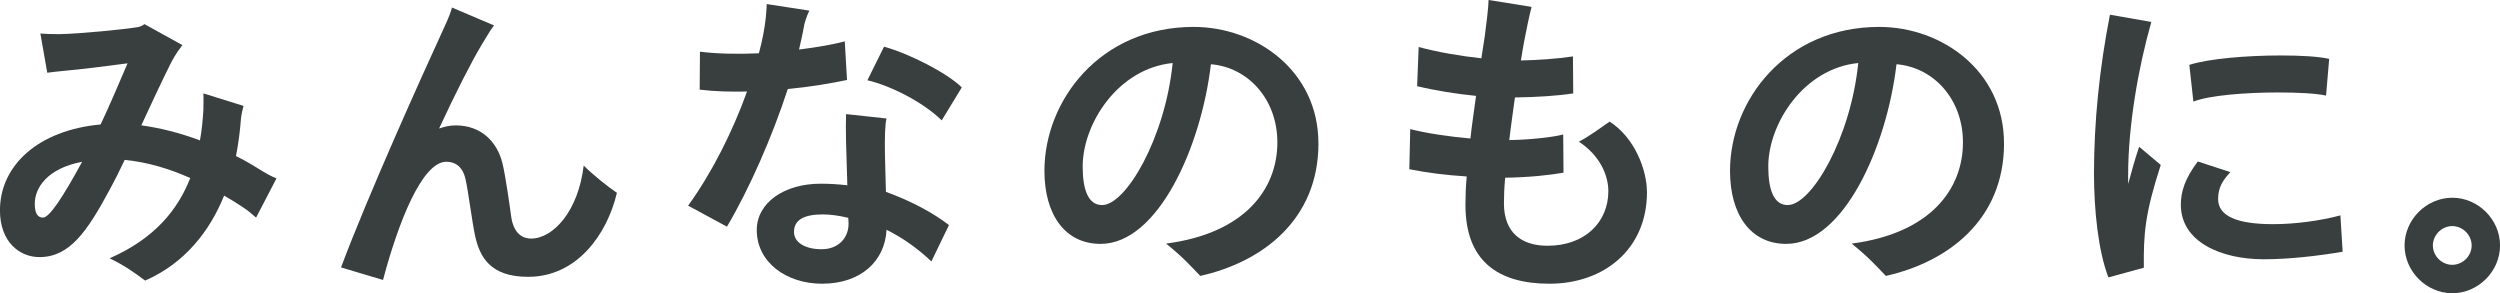 <?xml version="1.0" encoding="UTF-8"?><svg id="_レイヤー_2" xmlns="http://www.w3.org/2000/svg" viewBox="0 0 518.39 60.8"><defs><style>.cls-1{stroke-width:0px;}.cls-1,.cls-2{fill:#393e3e;}.cls-2{stroke:#393e3e;stroke-miterlimit:10;stroke-width:2.5px;}</style></defs><g id="_レイヤー_2-2"><path class="cls-1" d="m57.33,36.99l-4.23,8.13c-.97-.85-1.88-1.62-2.73-2.15-1.23-.84-2.54-1.62-3.9-2.41-2.99,7.41-8.19,14.04-16.38,17.62-2.27-1.69-4.16-3.06-7.35-4.62,9.3-4.1,14.11-10.01,16.71-16.64-4.35-1.95-8.97-3.32-13.59-3.77-1.1,2.34-2.15,4.42-3.12,6.18-4.68,8.71-8.32,13.98-14.56,13.98-4.1,0-8.19-3.12-8.19-9.69,0-9.3,7.93-16.64,20.87-17.81,1.82-3.84,3.71-8.26,5.59-12.68-4.35.58-9.56,1.24-13.2,1.56-.91.07-2.41.26-3.45.39l-1.43-8.13c.85.07,2.15.13,3.9.13,4.23-.07,13.39-.98,16.12-1.43.58-.06,1.17-.33,1.56-.65l7.87,4.35c-1.37,1.75-2.08,3.12-2.54,4.03-1.82,3.64-3.9,8.12-5.98,12.61,3.83.52,8,1.56,12.16,3.12.39-2.08.58-4.22.71-6.3,0-1.24.06-2.34,0-3.45l8.32,2.6c-.19.65-.45,1.89-.52,2.6-.19,2.54-.52,5.13-1.04,7.8,1.89.91,3.71,2.02,5.46,3.12.65.39,1.89,1.11,2.93,1.5Zm-40.3-3.44c-7.22,1.36-9.82,5.39-9.82,8.71,0,2.14.71,2.86,1.69,2.86,1.37,0,4.16-4.29,8.13-11.57Z"/><path class="cls-1" d="m127.92,39.98c-2.08,8.78-8.39,17.42-18.4,17.42-7.87,0-10.08-4.09-11.05-8.71-.58-2.73-1.36-8.97-1.95-11.57-.59-2.6-2.15-3.58-3.97-3.58-5.07,0-10.01,12.74-13.13,24.51l-8.71-2.6c5.66-15.08,16.45-39,21.58-50.18.84-1.82,1.23-2.92,1.43-3.71l8.71,3.71c-.58.71-1.62,2.47-2.6,4.09-2.02,3.38-5.27,9.69-8.78,17.29,1.1-.39,2.28-.65,3.45-.65,5.2,0,8.58,3.32,9.69,7.87.65,2.67,1.5,8.78,1.82,11.12.46,3.12,2.08,4.48,4.1,4.48,4.62,0,9.82-5.72,10.92-15.15,1.62,1.69,5.2,4.55,6.89,5.66Z"/><path class="cls-1" d="m163.35,18.46c-3.25,9.95-7.93,20.61-12.61,28.54l-8.06-4.36c4.88-6.7,9.23-15.34,12.22-23.66-3.31.06-6.63,0-9.82-.39l.06-7.87c3.77.46,8,.52,12.22.33.71-2.6,1.17-5.07,1.43-7.35.06-.97.19-1.88.19-2.86l8.84,1.36c-.52,1.04-1.04,2.67-1.1,3.19-.26,1.56-.65,3.19-1.04,4.88,3.71-.46,7.02-1.04,9.49-1.69l.46,8c-3.31.71-7.61,1.43-12.29,1.88Zm20.35,21.32c5.52,2.01,9.95,4.48,13.07,6.89l-3.64,7.54c-2.73-2.6-5.98-4.94-9.3-6.56-.33,6.5-5.33,11.18-13.39,11.18-7.35,0-13.52-4.42-13.52-11.12,0-5.66,5.66-9.62,13.26-9.62,1.88,0,3.77.13,5.52.33l-.26-8.78c-.06-2.79-.06-4.23,0-5.98l8.39.91c-.33,1.1-.39,4.29-.33,7.48l.2,7.74Zm-7.74,6.5l-.07-1.11c-1.88-.46-3.71-.71-5.27-.71-3.77,0-5.98,1.04-5.98,3.64,0,2.27,2.47,3.58,5.72,3.58,3.58,0,5.66-2.47,5.59-5.4Zm19.31-21.32c-3.9-3.83-10.66-7.21-15.41-8.32l3.45-6.96c5.2,1.43,13.13,5.46,16.12,8.45l-4.16,6.83Z"/><path class="cls-1" d="m273.39,29.71c0,15.93-11.7,24.64-24.51,27.5-1.82-1.88-3.51-3.83-7.09-6.7,16.45-2.14,23.08-11.38,23.08-21,0-8.84-5.98-15.54-13.78-16.19-2.02,17.16-10.99,37.25-22.88,37.25-7.35,0-11.64-6.04-11.64-15.15,0-14.56,11.51-29.84,30.94-29.84,12.94,0,25.87,9.1,25.87,24.12Zm-30.23-16.64c-11.31,1.11-18.66,12.55-18.66,21.45,0,4.88,1.17,8,4.03,8,4.94,0,13.07-13.91,14.63-29.45Z"/><path class="cls-1" d="m341.51,39.85c0,11.83-8.91,18.98-20.22,18.98-10.73,0-17.42-4.75-17.42-16.32,0-1.69.06-3.71.26-5.92-4.23-.26-8.32-.78-11.9-1.5l.19-8.32c3.25.84,8,1.56,12.48,1.95.32-2.92.78-5.98,1.17-8.84-4.03-.39-8.45-1.1-12.22-2.01l.32-8.12c3.84,1.04,8.65,1.88,13,2.34l.72-4.68c.26-1.95.78-6.11.78-7.41l8.91,1.43c-.52,2.01-1.17,5.2-1.56,7.28-.19,1.17-.46,2.47-.65,3.83,3.38-.07,7.41-.33,10.79-.84l.06,7.67c-3.38.52-7.67.78-12.09.84-.39,2.93-.85,5.98-1.17,8.84,4.55-.07,9.36-.65,11.18-1.17l.06,7.93c-2.6.46-7.09.98-12.09,1.04-.2,2.02-.26,3.83-.26,5.33,0,6.05,3.64,8.78,9.04,8.78,7.8,0,12.61-4.94,12.61-11.31,0-3.31-1.75-7.41-6.11-10.27,2.15-1.11,4.68-2.99,6.37-4.16,5.2,3.31,7.74,10.01,7.74,14.62Z"/><path class="cls-1" d="m415.55,29.71c0,15.93-11.7,24.64-24.51,27.5-1.82-1.88-3.51-3.83-7.09-6.7,16.45-2.14,23.08-11.38,23.08-21,0-8.84-5.98-15.54-13.78-16.19-2.02,17.16-10.99,37.25-22.88,37.25-7.35,0-11.64-6.04-11.64-15.15,0-14.56,11.51-29.84,30.94-29.84,12.94,0,25.87,9.1,25.87,24.12Zm-30.23-16.64c-11.31,1.11-18.66,12.55-18.66,21.45,0,4.88,1.17,8,4.03,8,4.94,0,13.07-13.91,14.63-29.45Z"/><path class="cls-1" d="m448.05,34.19c-3.31,10.21-3.58,14.3-3.51,21.32l-7.35,2.01c-2.08-5.4-2.99-13.78-2.99-21.58,0-10.46,1.1-21.65,3.31-32.89l8.58,1.5c-2.67,9.36-4.81,21.45-4.81,31.79v1.82c.72-2.73,1.5-5.39,2.28-7.73l4.48,3.77Zm37.7,18.01c-5.33.91-11.25,1.56-16.38,1.56-8.78,0-17.16-3.58-17.16-11.31,0-2.73.85-5.4,3.51-8.97l6.76,2.21c-1.62,1.75-2.54,3.19-2.54,5.59,0,3.51,3.9,5.2,11.38,5.2,4.68,0,9.82-.71,13.98-1.82l.46,7.54Zm-30.94-31.14l-.84-7.61c4.03-1.3,12.03-1.95,18.92-1.95,4.16,0,7.87.2,10.08.71l-.65,7.61c-2.02-.46-5.79-.65-9.95-.65-6.63,0-14.24.58-17.55,1.89Z"/><path class="cls-2" d="m499.85,50.9c0-4.68,3.97-8.65,8.65-8.65s8.65,3.96,8.65,8.65-3.97,8.65-8.65,8.65-8.65-3.97-8.65-8.65Zm13.91,0c0-2.86-2.4-5.27-5.27-5.27s-5.27,2.41-5.27,5.27,2.4,5.26,5.27,5.26,5.27-2.4,5.27-5.26Z"/></g></svg>